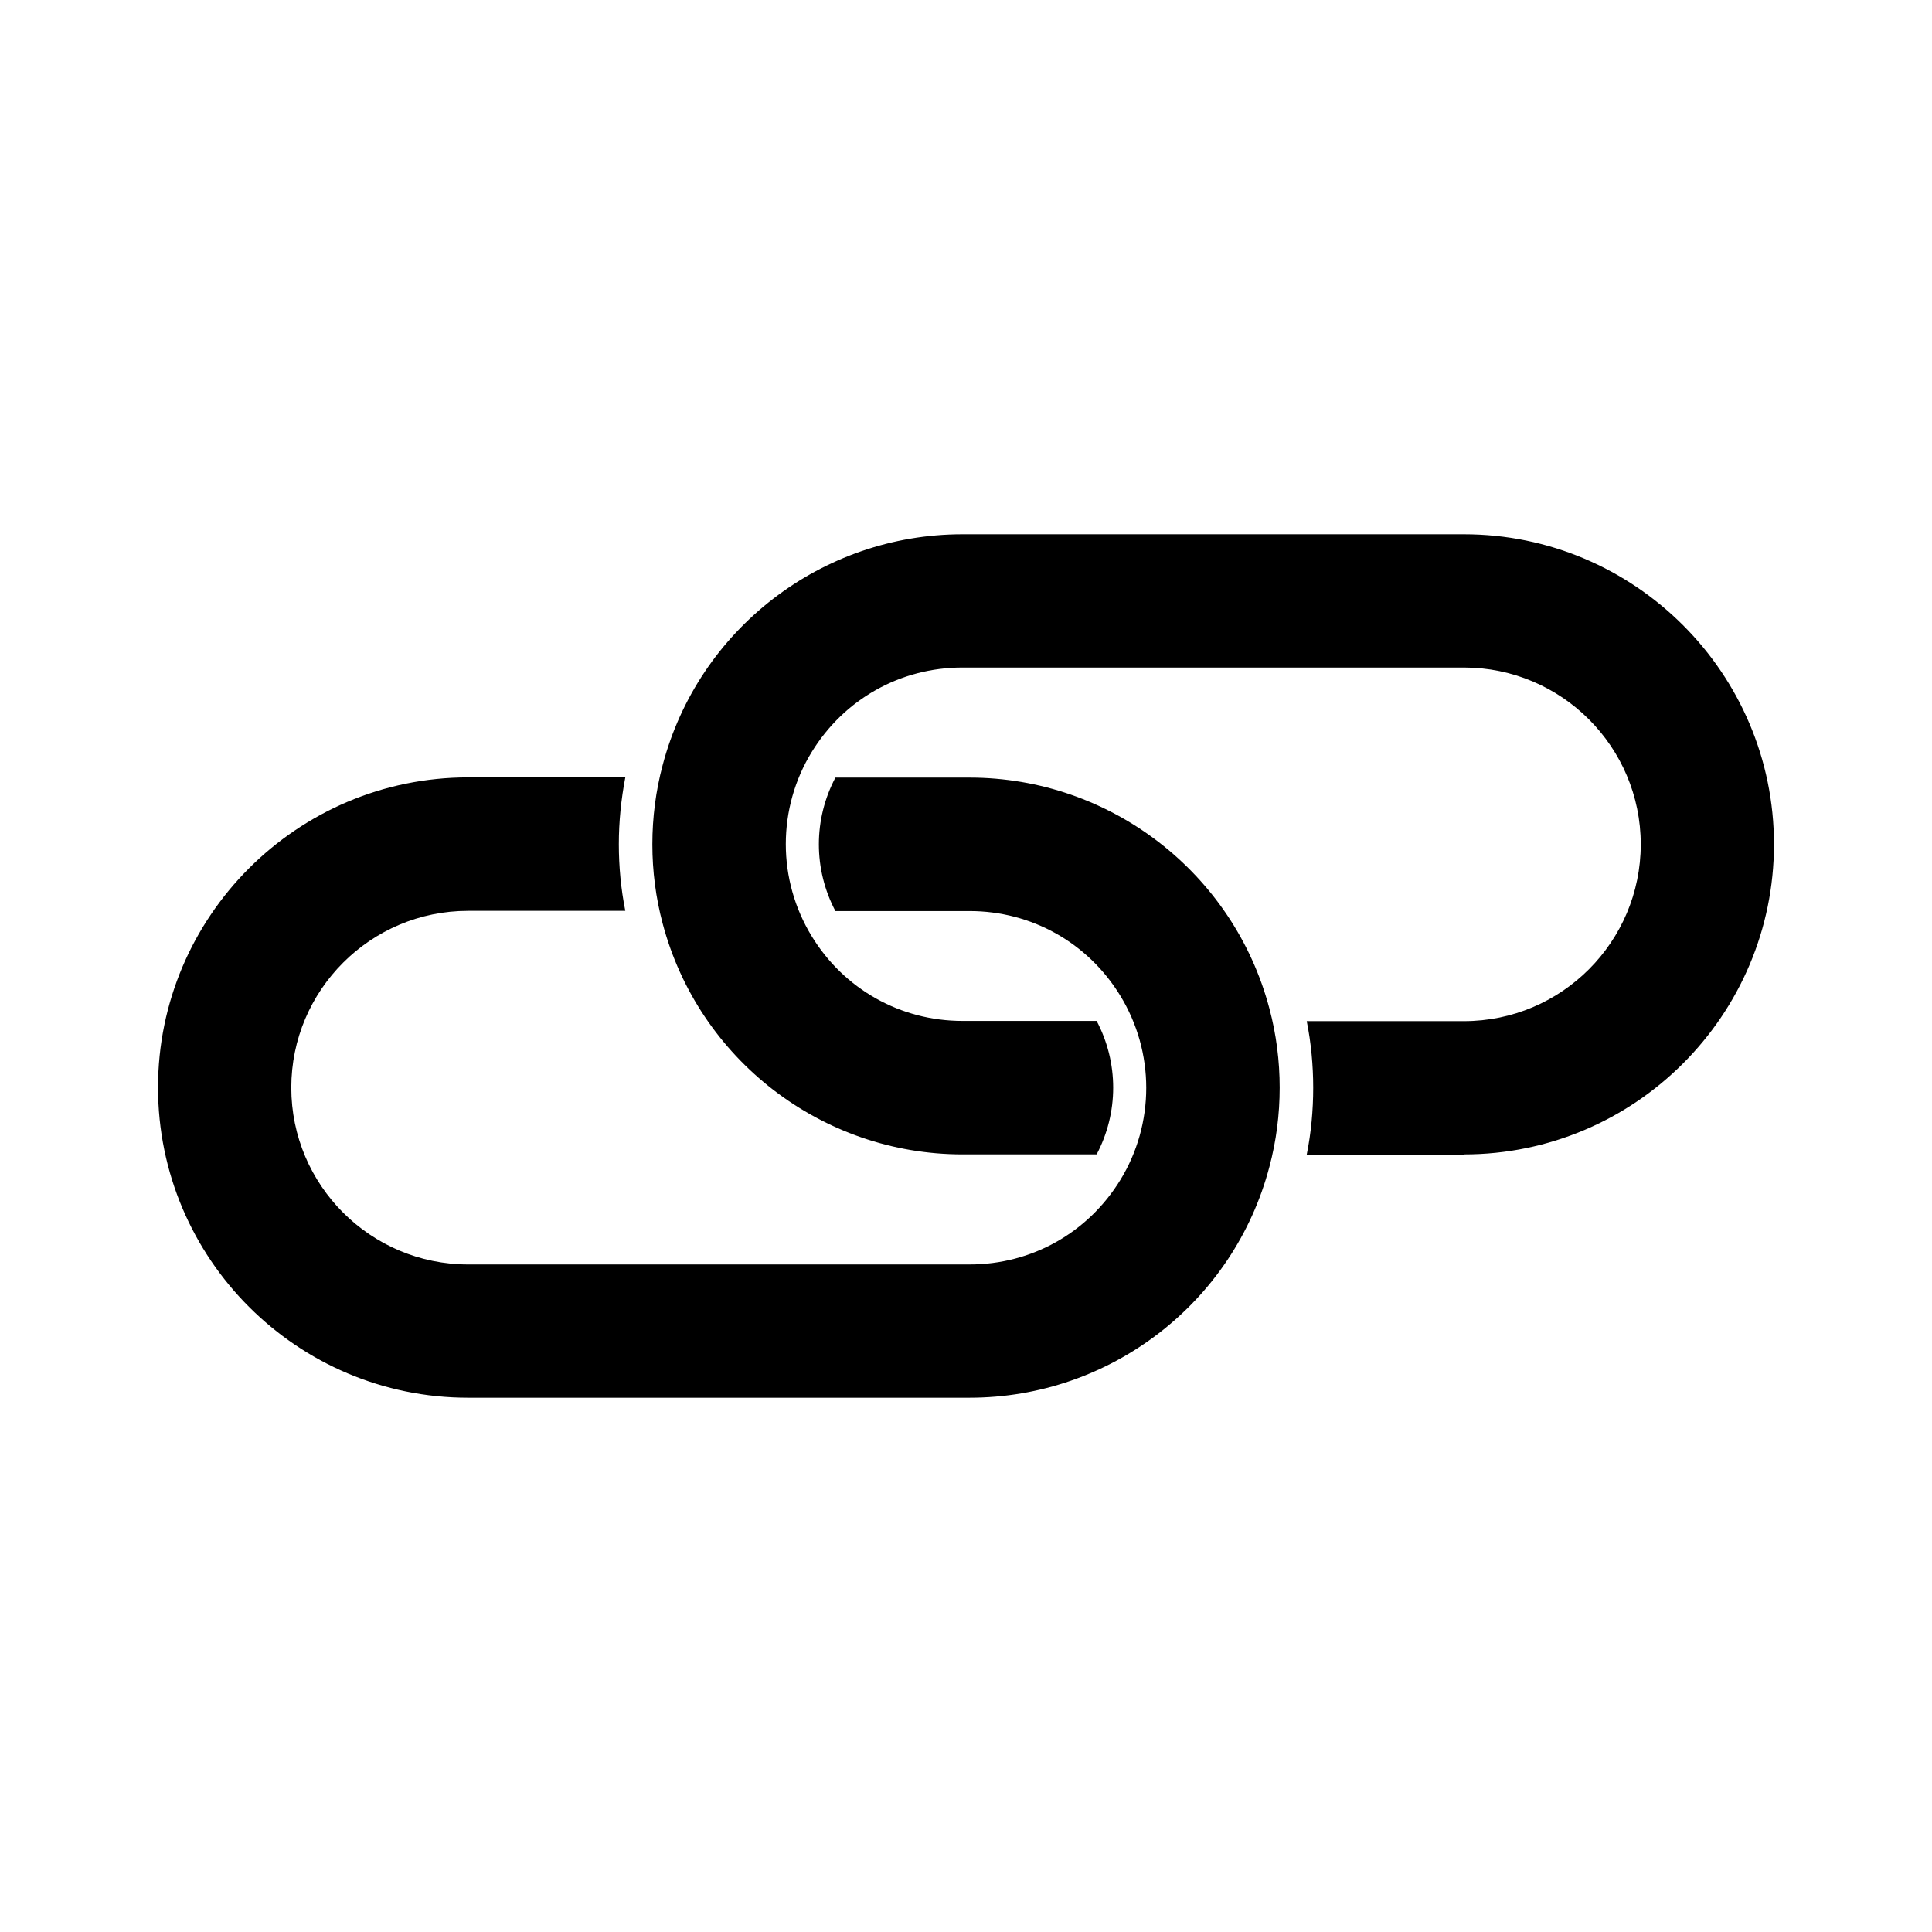 <?xml version="1.0" encoding="UTF-8"?>
<!-- Uploaded to: ICON Repo, www.svgrepo.com, Generator: ICON Repo Mixer Tools -->
<svg fill="#000000" width="800px" height="800px" version="1.1" viewBox="144 144 512 512" xmlns="http://www.w3.org/2000/svg">
 <g>
  <path d="m268.05 514.41h132.91c37.281 0 69.98-25.191 79.449-61.211 1.812-6.801 2.719-13.855 2.719-20.957 0-7.106-0.906-14.156-2.719-20.957-9.523-36.023-42.219-61.211-79.449-61.211h-35.57c-2.871 5.441-4.383 11.488-4.383 17.684 0 6.195 1.512 12.242 4.383 17.684h35.57c16.426 0 31.387 8.414 39.953 22.469 4.484 7.356 6.852 15.77 6.852 24.383s-2.367 17.078-6.852 24.383c-8.613 14.055-23.527 22.418-39.953 22.418h-132.91c-25.844 0-46.855-21.008-46.855-46.855 0-25.844 21.008-46.855 46.855-46.855h41.664c-1.16-5.793-1.715-11.738-1.715-17.684s0.605-11.891 1.715-17.684h-41.664c-45.293 0-82.172 36.879-82.172 82.172 0 45.395 36.879 82.223 82.172 82.223z"/>
  <path d="m531.95 449.93c45.293 0 82.172-36.879 82.172-82.172 0-45.293-36.879-82.172-82.172-82.172h-132.9c-37.281 0-69.98 25.191-79.449 61.211-1.812 6.801-2.719 13.855-2.719 20.957 0 7.106 0.906 14.156 2.719 20.957 9.523 36.023 42.219 61.211 79.449 61.211h35.57c2.871-5.441 4.383-11.488 4.383-17.684s-1.512-12.242-4.383-17.684h-35.57c-16.426 0-31.387-8.414-39.953-22.469-4.484-7.356-6.852-15.77-6.852-24.383s2.367-17.078 6.852-24.383c8.613-14.055 23.527-22.418 39.953-22.418h132.91c25.844 0 46.855 21.008 46.855 46.855 0 25.844-21.008 46.855-46.855 46.855h-41.664c1.16 5.793 1.715 11.738 1.715 17.684 0 5.945-0.555 11.891-1.715 17.684h41.66z"/>
 </g>
</svg>